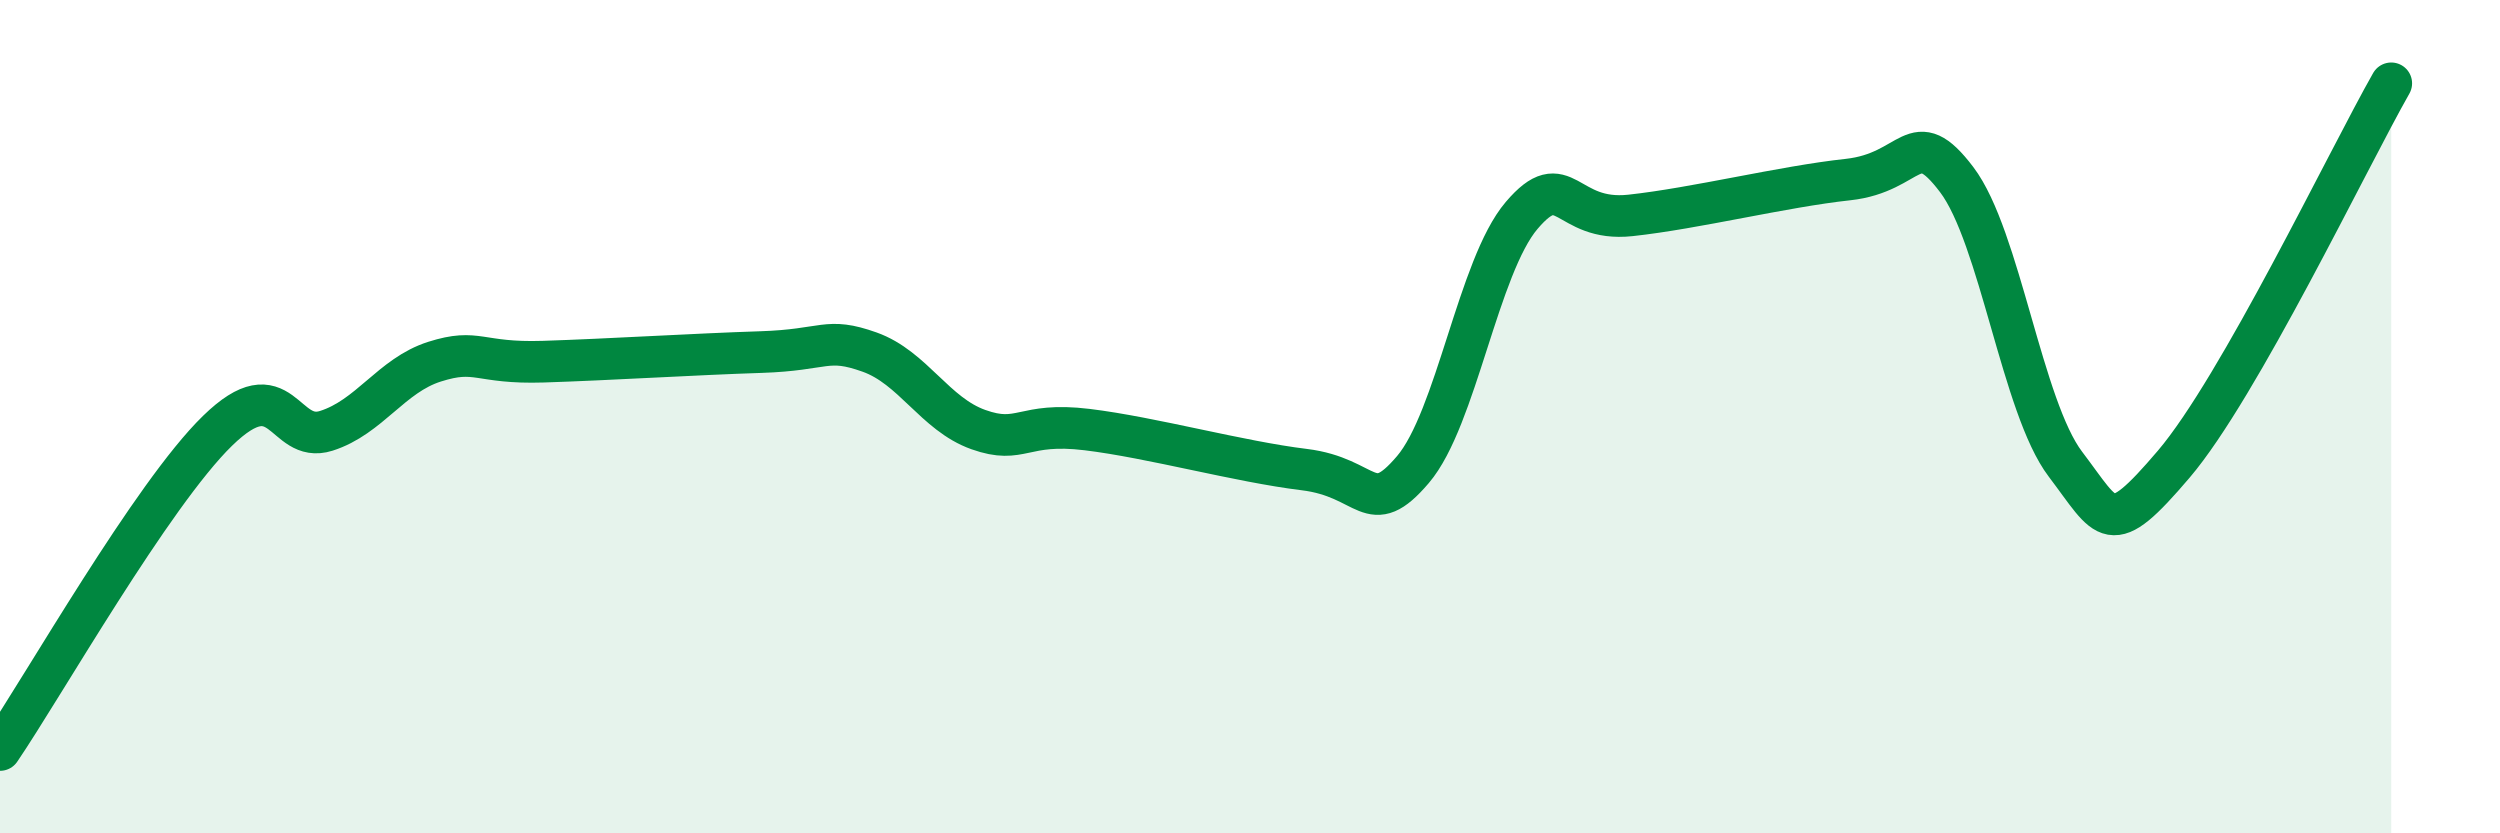 
    <svg width="60" height="20" viewBox="0 0 60 20" xmlns="http://www.w3.org/2000/svg">
      <path
        d="M 0,18 C 1.04,16.47 3.65,11.87 5.22,10.34 C 6.79,8.81 6.79,10.67 7.83,10.34 C 8.87,10.01 9.39,9.01 10.43,8.68 C 11.47,8.35 11.47,8.73 13.04,8.68 C 14.61,8.63 16.69,8.5 18.26,8.45 C 19.83,8.4 19.83,8.08 20.87,8.45 C 21.91,8.82 22.44,9.94 23.48,10.31 C 24.52,10.68 24.53,10.12 26.09,10.31 C 27.65,10.5 29.74,11.08 31.3,11.27 C 32.86,11.46 32.87,12.49 33.91,11.27 C 34.95,10.05 35.48,6.39 36.52,5.17 C 37.56,3.95 37.56,5.34 39.13,5.17 C 40.7,5 42.78,4.48 44.35,4.31 C 45.92,4.14 45.92,2.94 46.96,4.31 C 48,5.68 48.53,9.77 49.57,11.14 C 50.61,12.51 50.61,12.97 52.17,11.14 C 53.73,9.31 56.35,3.83 57.39,2L57.39 20L0 20Z"
        fill="#008740"
        opacity="0.1"
        stroke-linecap="round"
        stroke-linejoin="round"
      />
      <path
        d="M 0,18 C 1.04,16.47 3.65,11.87 5.22,10.34 C 6.79,8.81 6.79,10.67 7.83,10.34 C 8.87,10.01 9.39,9.01 10.43,8.68 C 11.47,8.35 11.47,8.73 13.04,8.68 C 14.61,8.63 16.69,8.5 18.26,8.45 C 19.83,8.4 19.83,8.08 20.87,8.45 C 21.91,8.82 22.44,9.94 23.48,10.31 C 24.52,10.68 24.53,10.12 26.09,10.31 C 27.65,10.5 29.74,11.08 31.3,11.27 C 32.86,11.46 32.87,12.49 33.91,11.27 C 34.95,10.05 35.48,6.39 36.52,5.17 C 37.56,3.95 37.56,5.34 39.13,5.17 C 40.7,5 42.78,4.48 44.35,4.31 C 45.92,4.14 45.92,2.94 46.96,4.31 C 48,5.68 48.53,9.77 49.57,11.14 C 50.61,12.51 50.61,12.97 52.17,11.14 C 53.73,9.31 56.35,3.83 57.39,2"
        stroke="#008740"
        stroke-width="1"
        fill="none"
        stroke-linecap="round"
        stroke-linejoin="round"
      />
    </svg>
  